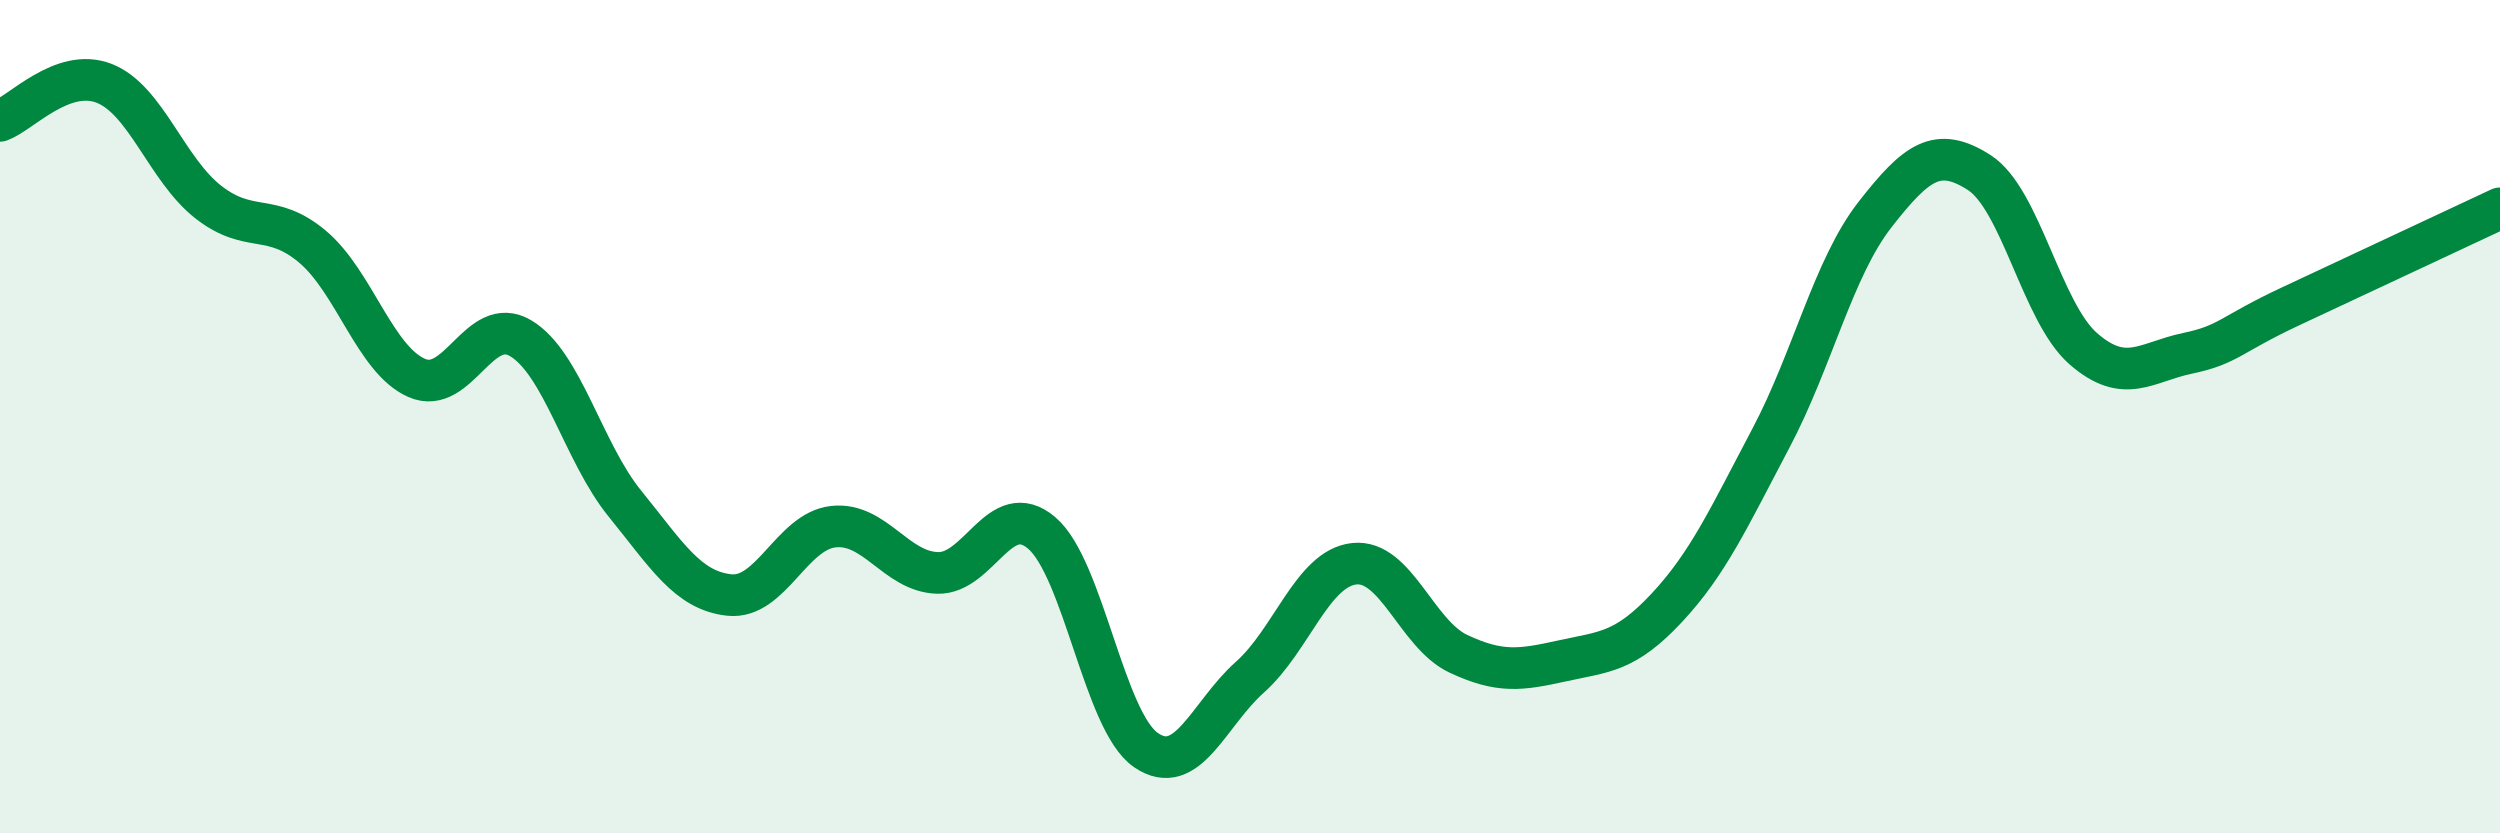 
    <svg width="60" height="20" viewBox="0 0 60 20" xmlns="http://www.w3.org/2000/svg">
      <path
        d="M 0,2.9 C 0.5,2.72 1.5,1.61 2.5,2 C 3.5,2.39 4,4.07 5,4.85 C 6,5.63 6.5,5.08 7.5,5.92 C 8.5,6.76 9,8.63 10,9.07 C 11,9.51 11.5,7.52 12.5,8.12 C 13.5,8.72 14,10.86 15,12.09 C 16,13.32 16.5,14.17 17.5,14.28 C 18.5,14.39 19,12.75 20,12.64 C 21,12.53 21.5,13.72 22.5,13.75 C 23.5,13.78 24,11.94 25,12.79 C 26,13.64 26.5,17.31 27.5,18 C 28.5,18.69 29,17.14 30,16.25 C 31,15.36 31.5,13.64 32.5,13.53 C 33.5,13.42 34,15.22 35,15.69 C 36,16.16 36.5,16.08 37.5,15.86 C 38.5,15.64 39,15.66 40,14.59 C 41,13.52 41.5,12.41 42.5,10.52 C 43.5,8.63 44,6.43 45,5.15 C 46,3.87 46.5,3.5 47.5,4.14 C 48.5,4.78 49,7.5 50,8.37 C 51,9.24 51.5,8.69 52.5,8.48 C 53.5,8.27 53.5,8.04 55,7.34 C 56.5,6.64 59,5.47 60,5L60 20L0 20Z"
        fill="#008740"
        opacity="0.1"
        stroke-linecap="round"
        stroke-linejoin="round"
      />
      <path
        d="M 0,2.9 C 0.5,2.72 1.5,1.61 2.5,2 C 3.5,2.39 4,4.07 5,4.85 C 6,5.63 6.5,5.08 7.5,5.92 C 8.5,6.76 9,8.63 10,9.07 C 11,9.51 11.5,7.52 12.5,8.12 C 13.5,8.72 14,10.86 15,12.09 C 16,13.32 16.5,14.17 17.5,14.28 C 18.5,14.39 19,12.75 20,12.64 C 21,12.53 21.5,13.72 22.5,13.75 C 23.5,13.78 24,11.94 25,12.79 C 26,13.64 26.5,17.31 27.5,18 C 28.5,18.69 29,17.14 30,16.25 C 31,15.36 31.5,13.64 32.5,13.53 C 33.5,13.42 34,15.22 35,15.69 C 36,16.16 36.5,16.08 37.5,15.86 C 38.5,15.64 39,15.66 40,14.59 C 41,13.52 41.5,12.41 42.5,10.52 C 43.5,8.63 44,6.43 45,5.15 C 46,3.87 46.5,3.5 47.5,4.14 C 48.5,4.78 49,7.5 50,8.37 C 51,9.24 51.5,8.69 52.5,8.48 C 53.5,8.27 53.5,8.04 55,7.34 C 56.5,6.64 59,5.47 60,5"
        stroke="#008740"
        stroke-width="1"
        fill="none"
        stroke-linecap="round"
        stroke-linejoin="round"
      />
    </svg>
  